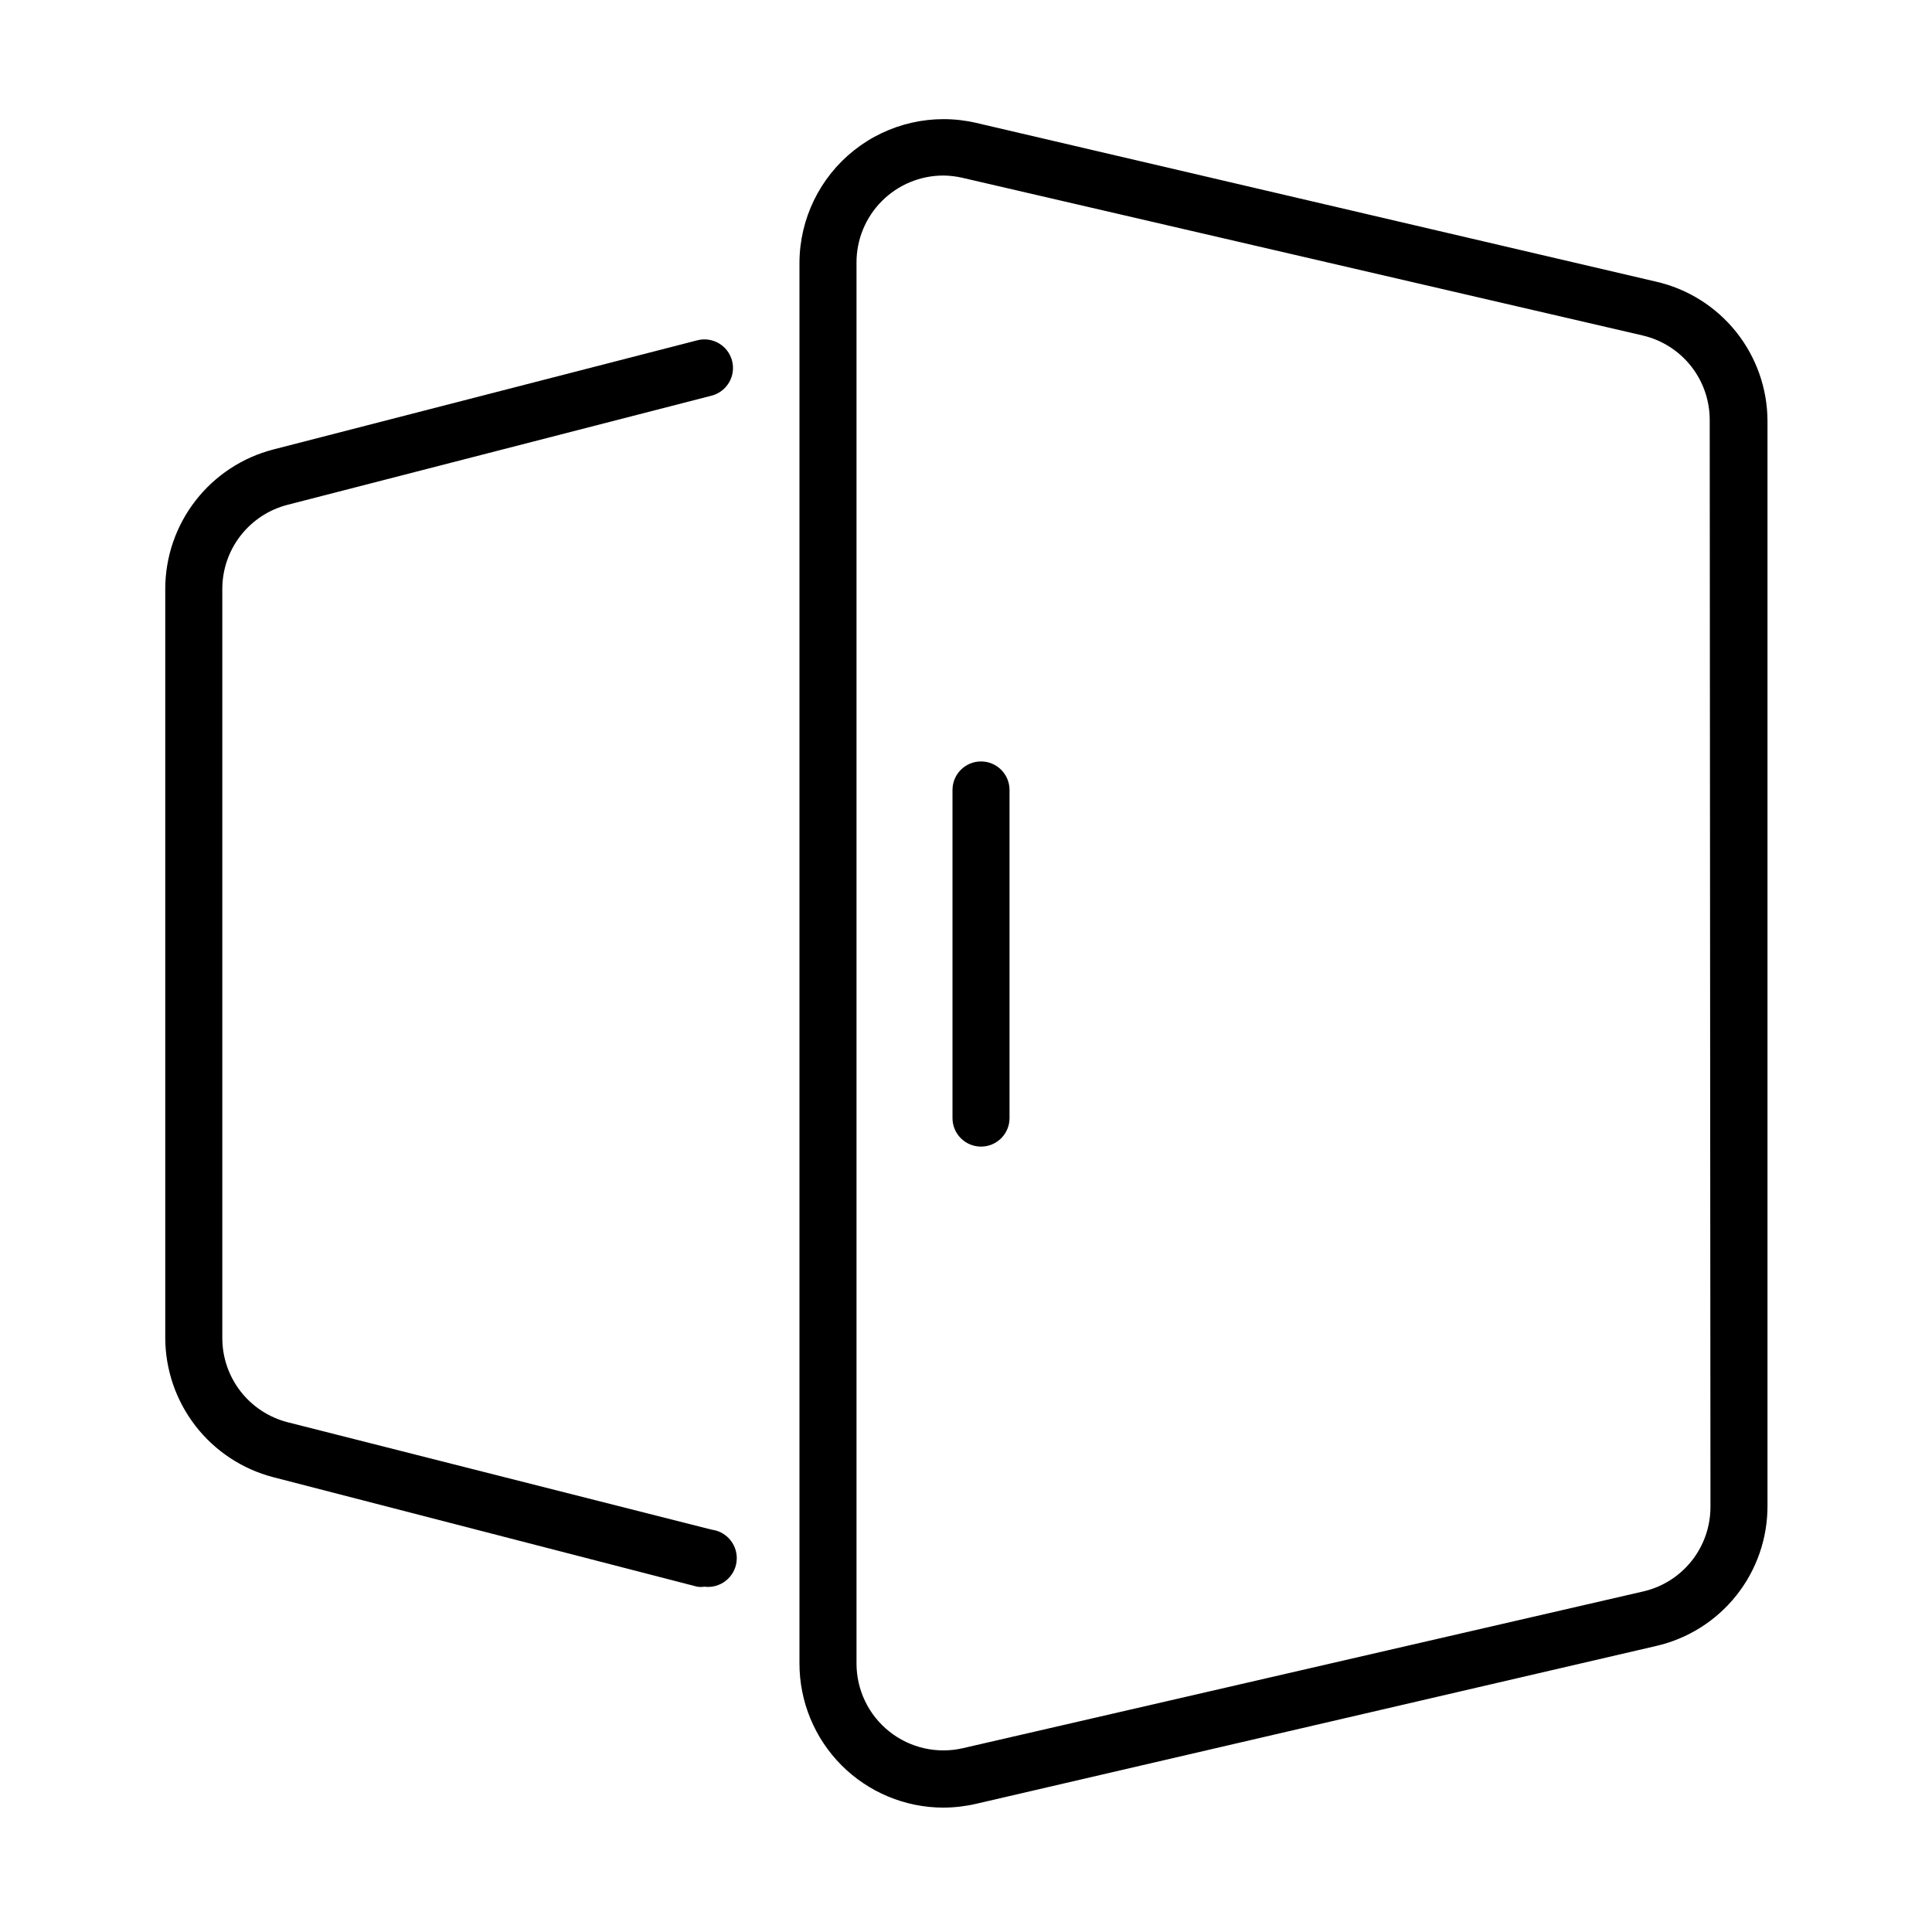 <?xml version="1.0" encoding="UTF-8"?>
<!-- Uploaded to: SVG Repo, www.svgrepo.com, Generator: SVG Repo Mixer Tools -->
<svg fill="#000000" width="800px" height="800px" version="1.1" viewBox="144 144 512 512" xmlns="http://www.w3.org/2000/svg">
 <g>
  <path d="m582.83 218.63-180.16-42.07c-11.312-2.621-23.203 0.051-32.309 7.254-9.109 7.207-14.441 18.164-14.496 29.777v371.21c-0.012 10.117 3.992 19.828 11.133 27 7.141 7.168 16.836 11.211 26.957 11.238 2.934-0.008 5.856-0.348 8.715-1.008l180.16-41.816c8.422-1.914 15.938-6.637 21.316-13.398 5.375-6.758 8.289-15.145 8.258-23.781v-287.48c-0.027-8.59-2.965-16.922-8.336-23.629-5.371-6.707-12.859-11.395-21.238-13.297zm14.461 324.66-0.004-0.004c0.02 5.215-1.738 10.277-4.977 14.363-3.242 4.082-7.777 6.941-12.855 8.105l-180.21 41.516c-6.852 1.602-14.059-0.02-19.566-4.398-5.508-4.379-8.711-11.035-8.695-18.07v-371.21c-0.016-6.117 2.406-11.984 6.723-16.312 4.32-4.332 10.184-6.762 16.301-6.762 1.695 0.016 3.387 0.219 5.039 0.602l180.21 41.766v0.004c5.082 1.164 9.613 4.023 12.855 8.105 3.242 4.086 4.996 9.148 4.981 14.363z"/>
  <path d="m220.24 277.77 112.35-28.918c4.047-1.059 6.473-5.195 5.414-9.246-1.055-4.047-5.195-6.473-9.242-5.414l-112.3 28.918c-8.203 2.113-15.473 6.891-20.66 13.586-5.191 6.695-8.008 14.922-8.008 23.395v198.4c0.008 8.461 2.82 16.684 8 23.375 5.176 6.691 12.43 11.477 20.617 13.605l112.35 29.02h0.004c0.633 0.094 1.277 0.094 1.914 0 4.172 0.527 7.984-2.426 8.512-6.602 0.531-4.172-2.426-7.984-6.598-8.512l-112.35-28.465c-4.957-1.266-9.352-4.148-12.492-8.188-3.137-4.043-4.84-9.016-4.836-14.133v-198.5c-0.004-5.117 1.699-10.09 4.836-14.133 3.141-4.039 7.535-6.922 12.492-8.188z"/>
  <path d="m403.98 345.79c-4.176 0-7.559 3.383-7.559 7.559v86.957c0 4.172 3.383 7.555 7.559 7.555 4.172 0 7.555-3.383 7.555-7.555v-86.957c0-4.176-3.383-7.559-7.555-7.559z"/>
 </g>
</svg>